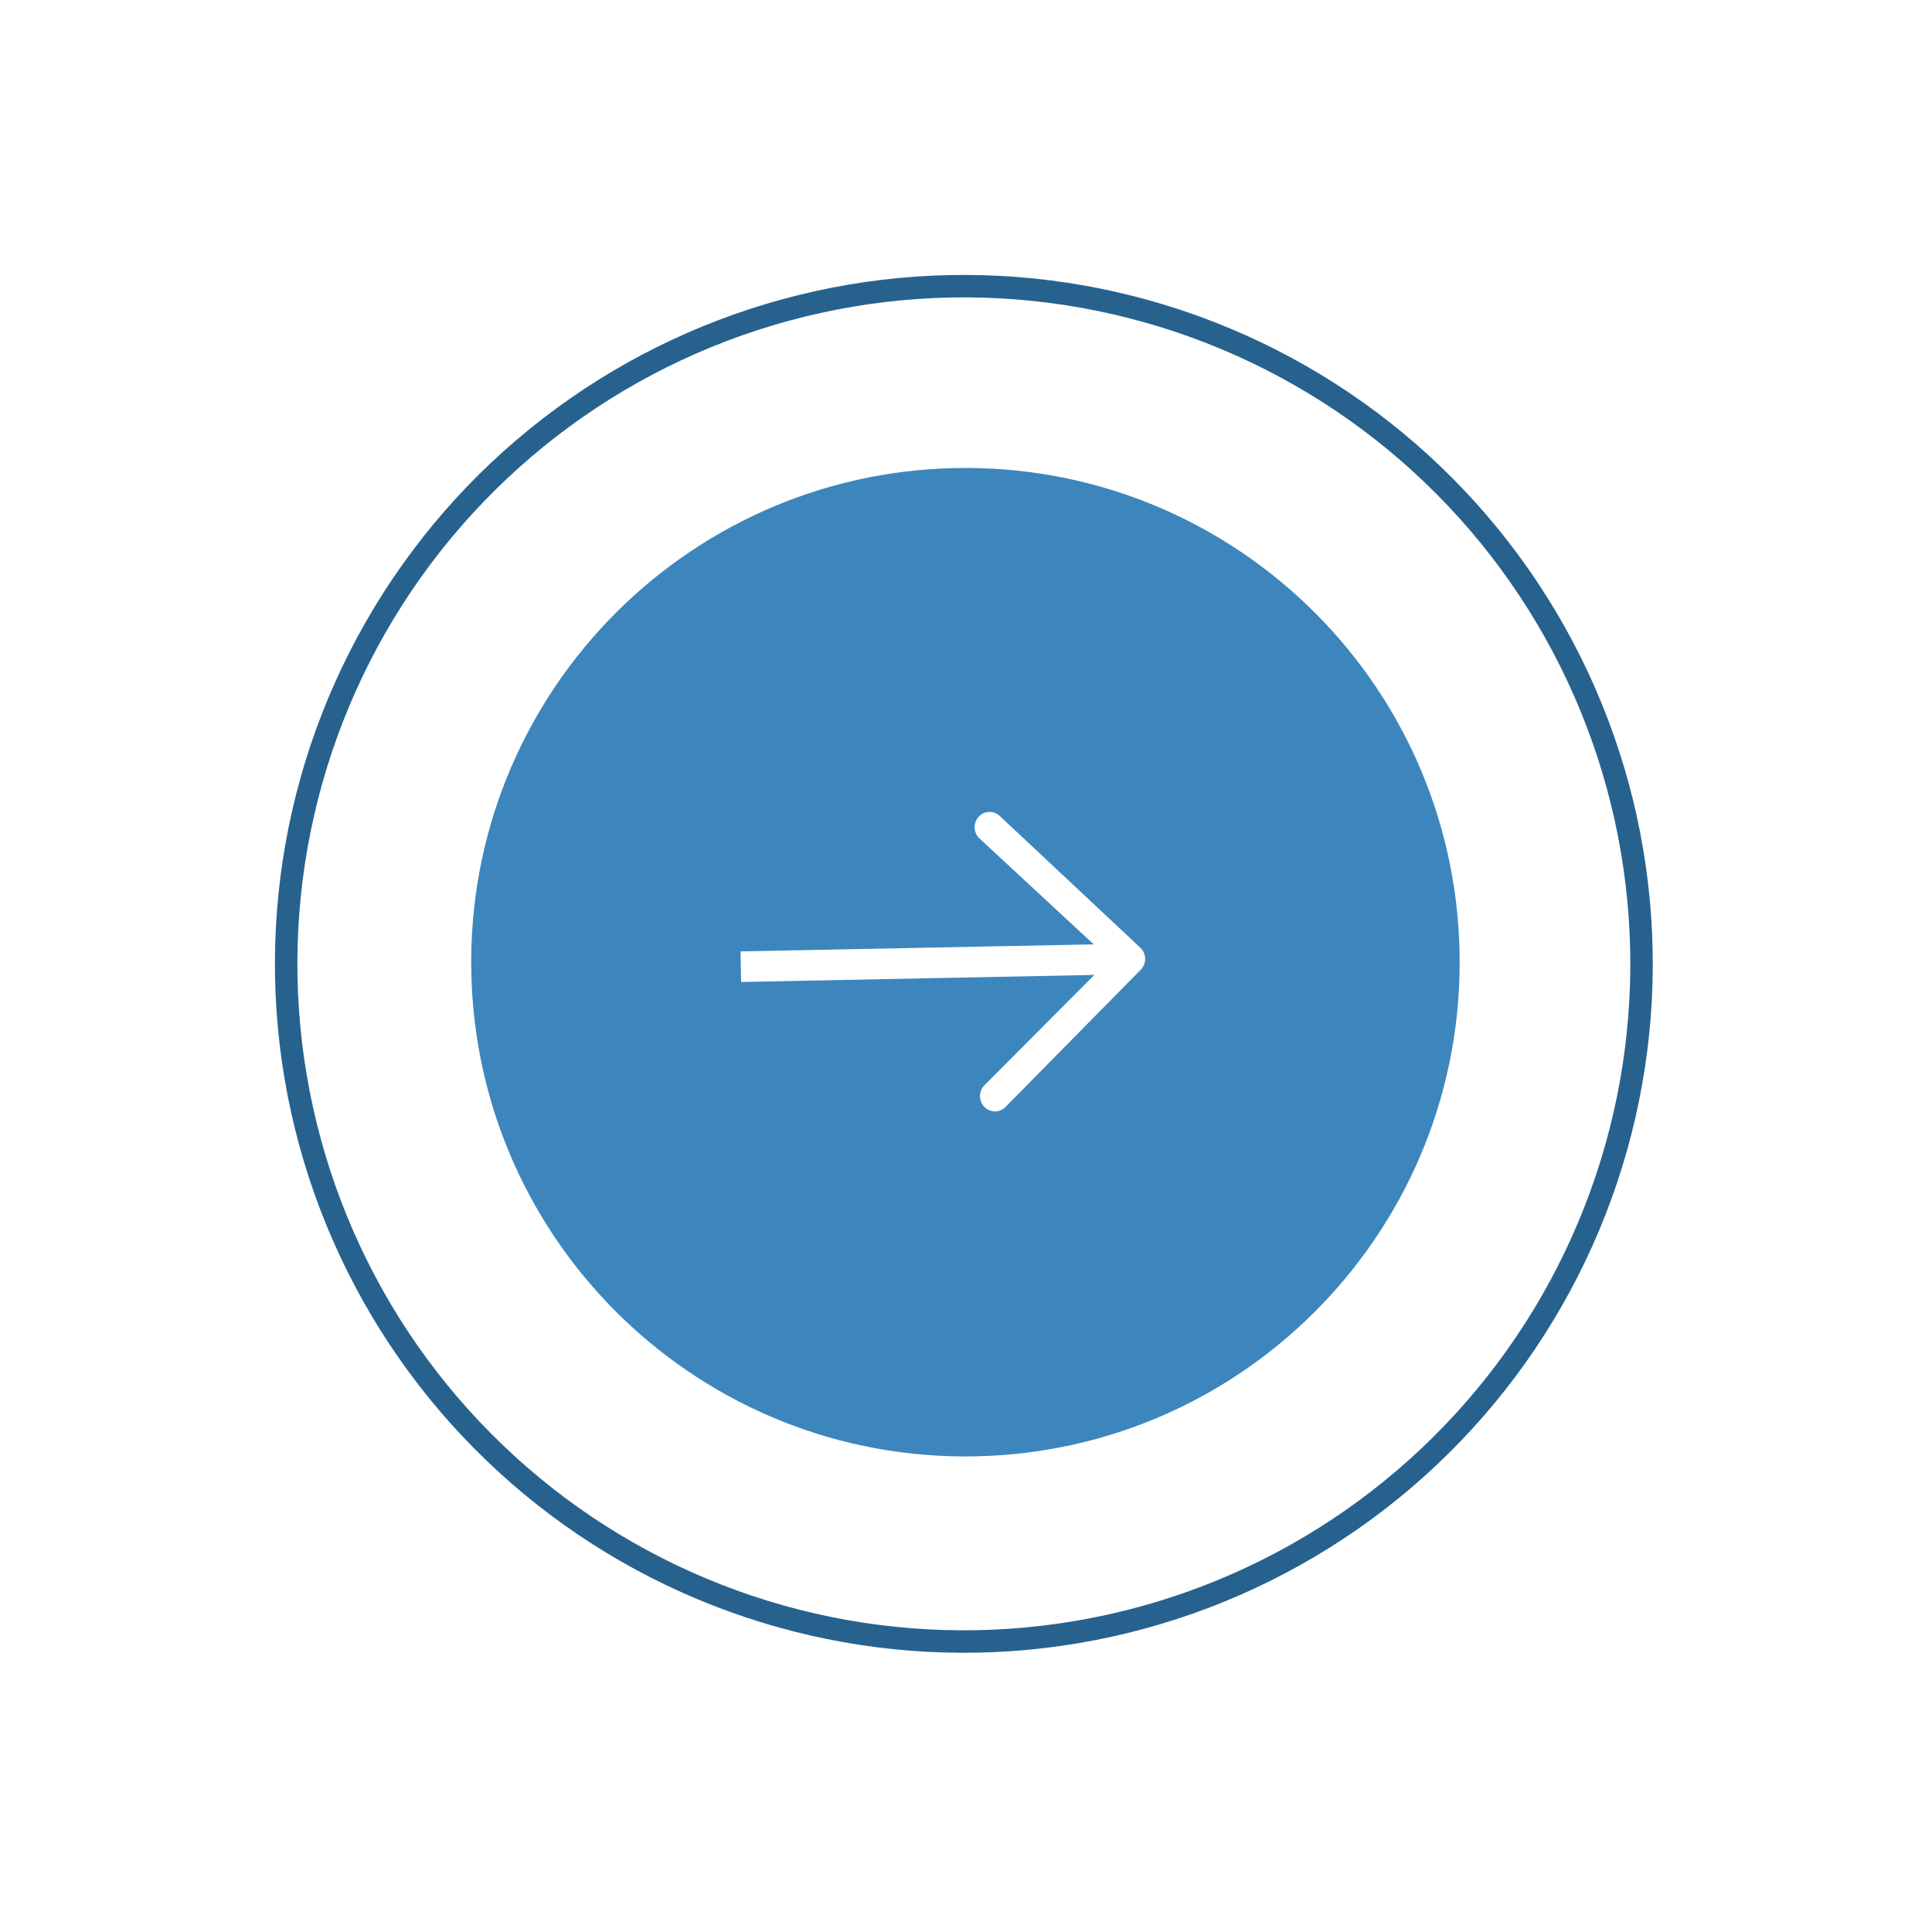 <svg width="129" height="129" viewBox="0 0 129 129" fill="none" xmlns="http://www.w3.org/2000/svg">
<path fill-rule="evenodd" clip-rule="evenodd" d="M31.469 64.906C31.834 83.127 46.901 97.604 65.122 97.24C83.344 96.876 97.82 81.809 97.456 63.587C97.092 45.365 82.025 30.889 63.803 31.253C45.582 31.617 31.105 46.684 31.469 64.906ZM76.182 64.734C76.564 64.328 76.552 63.681 76.153 63.29L66.768 54.497C66.37 54.106 65.737 54.119 65.355 54.526C64.972 54.932 64.985 55.578 65.383 55.969L73.026 63.054L49.445 63.525L49.486 65.567L73.067 65.096L65.713 72.48C65.331 72.886 65.344 73.533 65.742 73.924C66.141 74.314 66.774 74.302 67.156 73.895L76.182 64.734Z" fill="#3D86BD"/>
<path d="M102.69 40.313C105.848 45.347 107.983 50.954 108.973 56.813C109.964 62.672 109.791 68.669 108.464 74.461C107.137 80.253 104.682 85.728 101.24 90.571C97.797 95.415 93.435 99.533 88.401 102.69C83.367 105.848 77.76 107.983 71.901 108.973C66.042 109.964 60.045 109.791 54.252 108.464C48.46 107.137 42.986 104.682 38.142 101.24C33.299 97.797 29.181 93.435 26.023 88.401C22.866 83.367 20.731 77.76 19.74 71.901C18.749 66.042 18.922 60.045 20.249 54.252C21.576 48.46 24.031 42.986 27.474 38.142C30.916 33.299 35.279 29.181 40.313 26.023C45.347 22.866 50.954 20.731 56.813 19.74C62.672 18.749 68.669 18.922 74.461 20.249C80.253 21.576 85.728 24.031 90.571 27.474C95.415 30.916 99.533 35.279 102.69 40.313L102.69 40.313Z" stroke="#27628F" stroke-width="1.5"/>
</svg>
